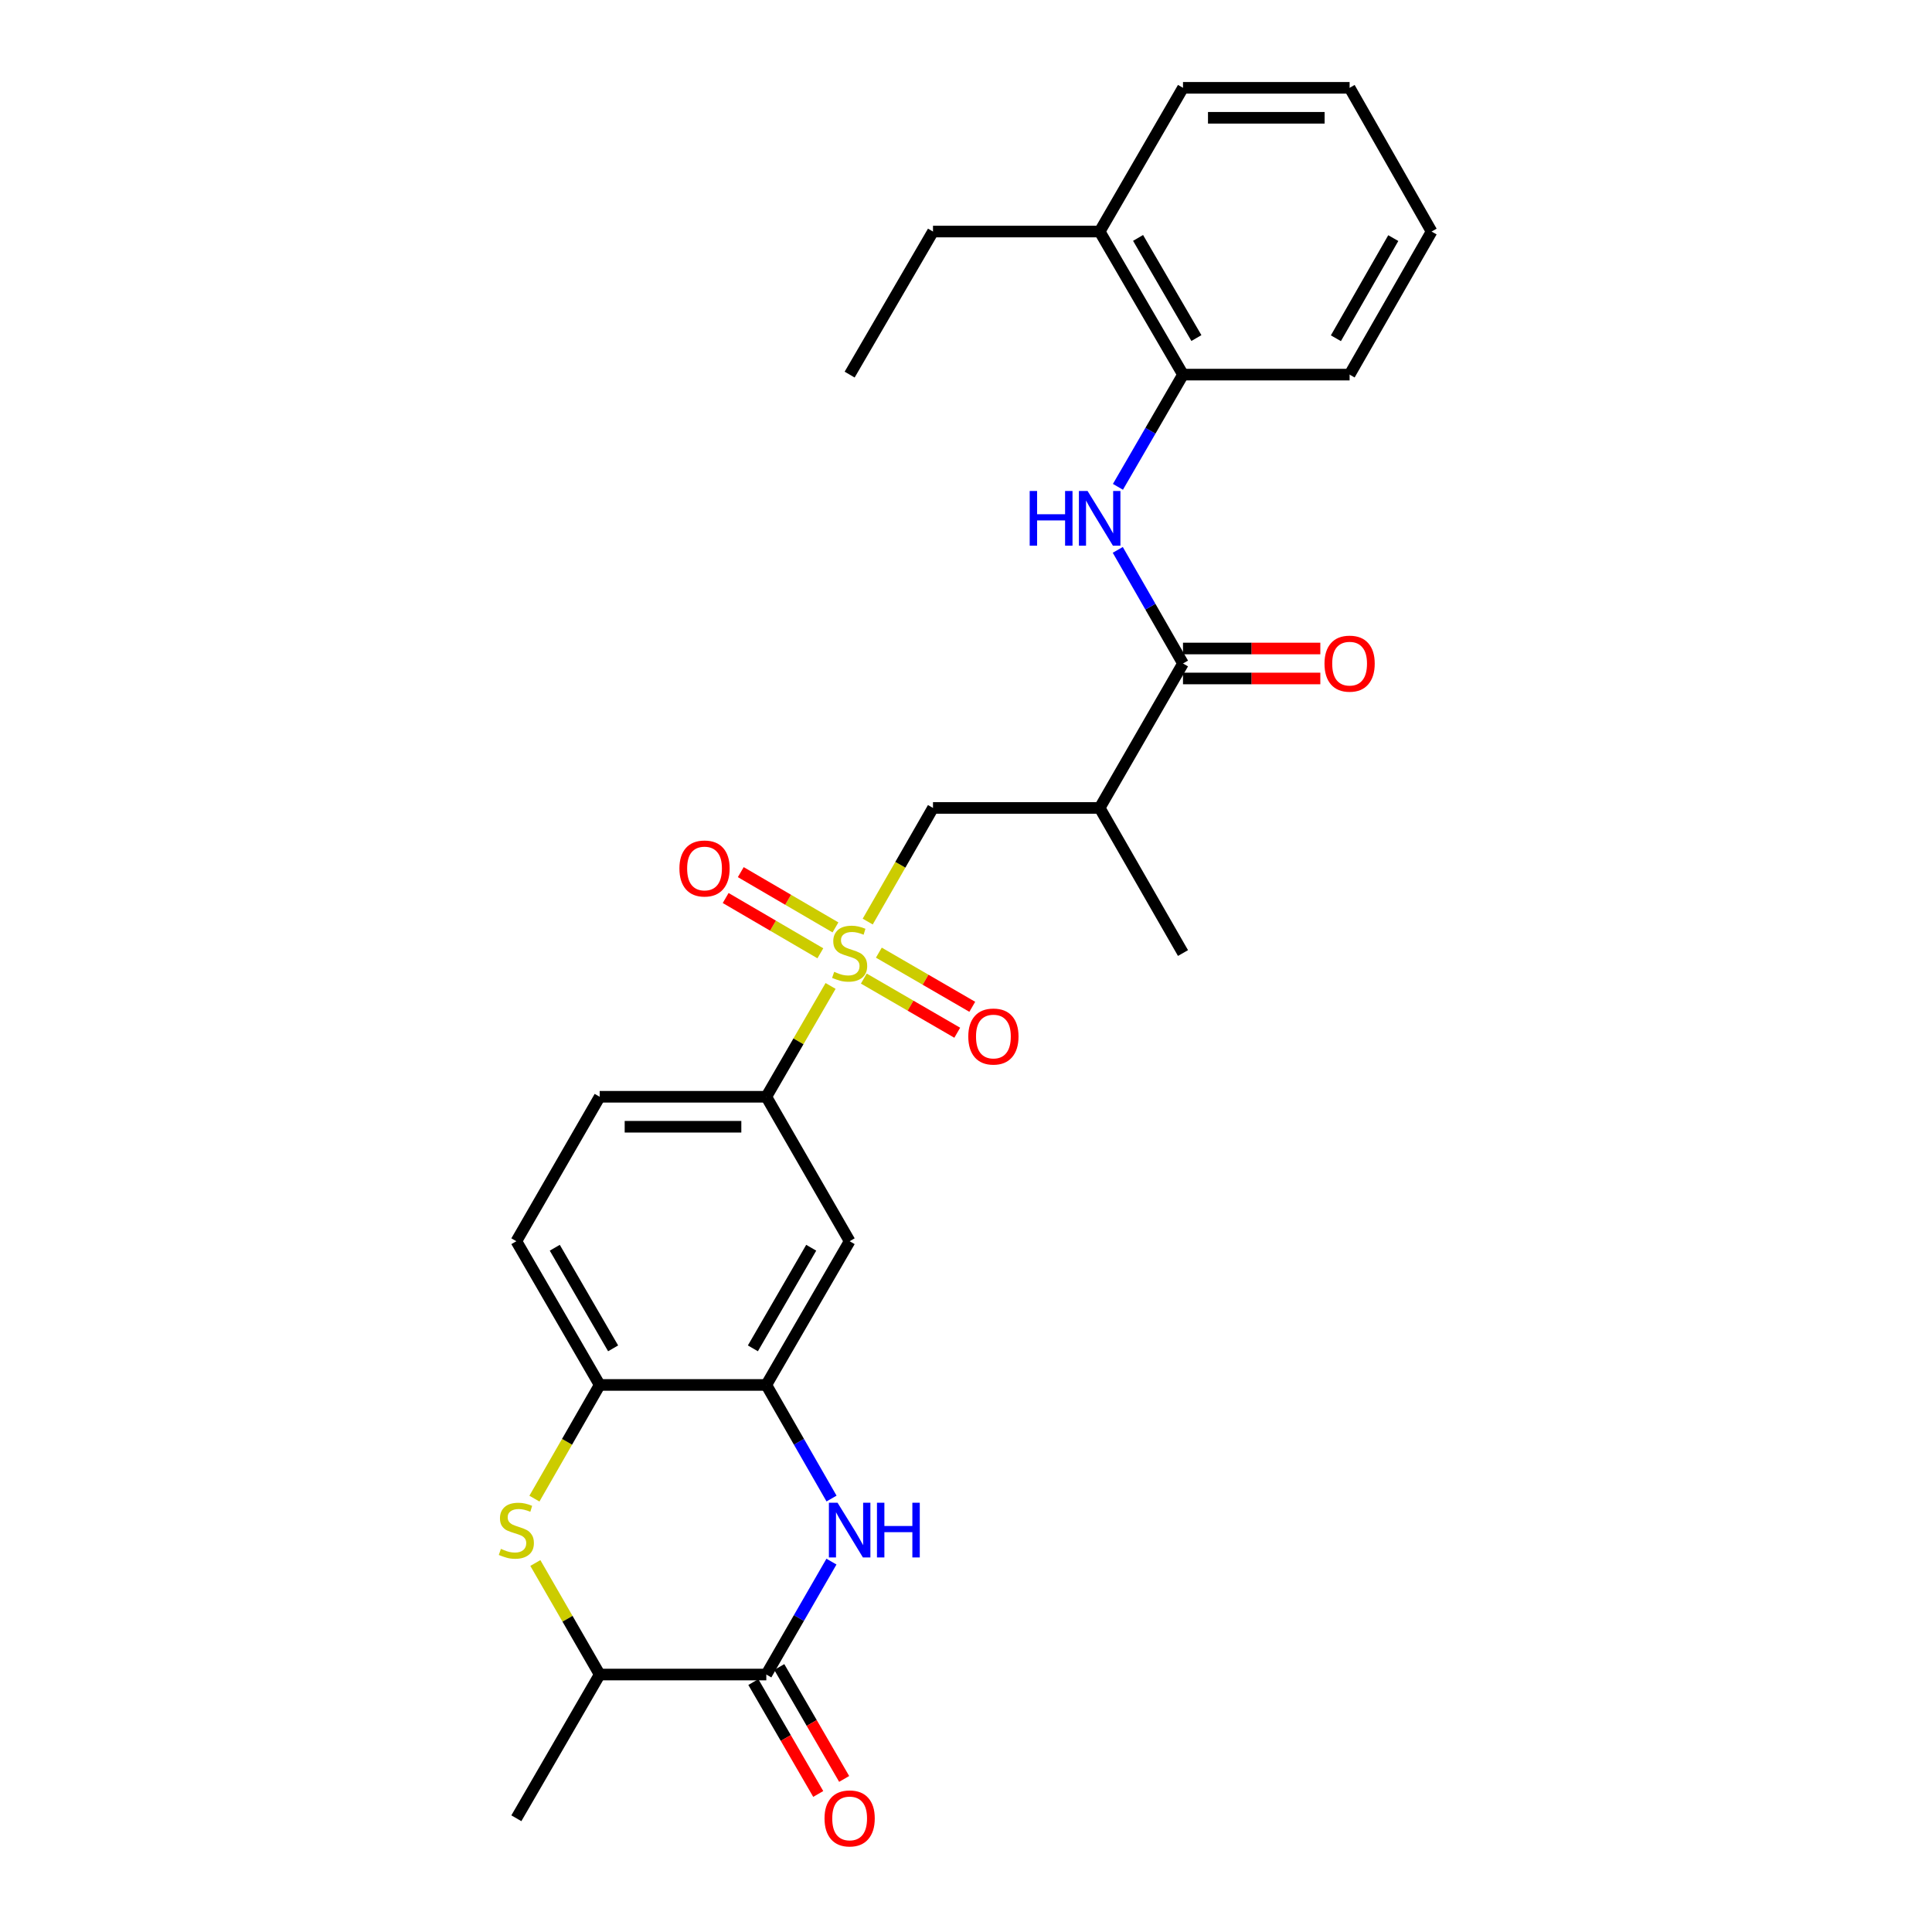 <?xml version='1.0' encoding='iso-8859-1'?>
<svg version='1.1' baseProfile='full'
              xmlns='http://www.w3.org/2000/svg'
                      xmlns:rdkit='http://www.rdkit.org/xml'
                      xmlns:xlink='http://www.w3.org/1999/xlink'
                  xml:space='preserve'
width='1000px' height='1000px' viewBox='0 0 1000 1000'>
<!-- END OF HEADER -->
<rect style='opacity:1.0;fill:#FFFFFF;stroke:none' width='1000' height='1000' x='0' y='0'> </rect>
<path class='bond-5' d='M 429.901,510.322 L 413.272,539.004' style='fill:none;fill-rule:evenodd;stroke:#CCCC00;stroke-width:6px;stroke-linecap:butt;stroke-linejoin:miter;stroke-opacity:1' />
<path class='bond-5' d='M 413.272,539.004 L 396.643,567.686' style='fill:none;fill-rule:evenodd;stroke:#000000;stroke-width:6px;stroke-linecap:butt;stroke-linejoin:miter;stroke-opacity:1' />
<path class='bond-8' d='M 449.128,477.007 L 466.021,447.595' style='fill:none;fill-rule:evenodd;stroke:#CCCC00;stroke-width:6px;stroke-linecap:butt;stroke-linejoin:miter;stroke-opacity:1' />
<path class='bond-8' d='M 466.021,447.595 L 482.914,418.183' style='fill:none;fill-rule:evenodd;stroke:#000000;stroke-width:6px;stroke-linecap:butt;stroke-linejoin:miter;stroke-opacity:1' />
<path class='bond-13' d='M 432.431,480.023 L 407.927,465.719' style='fill:none;fill-rule:evenodd;stroke:#CCCC00;stroke-width:6px;stroke-linecap:butt;stroke-linejoin:miter;stroke-opacity:1' />
<path class='bond-13' d='M 407.927,465.719 L 383.424,451.414' style='fill:none;fill-rule:evenodd;stroke:#FF0000;stroke-width:6px;stroke-linecap:butt;stroke-linejoin:miter;stroke-opacity:1' />
<path class='bond-13' d='M 424.609,493.422 L 400.105,479.117' style='fill:none;fill-rule:evenodd;stroke:#CCCC00;stroke-width:6px;stroke-linecap:butt;stroke-linejoin:miter;stroke-opacity:1' />
<path class='bond-13' d='M 400.105,479.117 L 375.602,464.813' style='fill:none;fill-rule:evenodd;stroke:#FF0000;stroke-width:6px;stroke-linecap:butt;stroke-linejoin:miter;stroke-opacity:1' />
<path class='bond-14' d='M 447.114,506.513 L 471.292,520.528' style='fill:none;fill-rule:evenodd;stroke:#CCCC00;stroke-width:6px;stroke-linecap:butt;stroke-linejoin:miter;stroke-opacity:1' />
<path class='bond-14' d='M 471.292,520.528 L 495.469,534.542' style='fill:none;fill-rule:evenodd;stroke:#FF0000;stroke-width:6px;stroke-linecap:butt;stroke-linejoin:miter;stroke-opacity:1' />
<path class='bond-14' d='M 454.894,493.09 L 479.072,507.105' style='fill:none;fill-rule:evenodd;stroke:#CCCC00;stroke-width:6px;stroke-linecap:butt;stroke-linejoin:miter;stroke-opacity:1' />
<path class='bond-14' d='M 479.072,507.105 L 503.25,521.119' style='fill:none;fill-rule:evenodd;stroke:#FF0000;stroke-width:6px;stroke-linecap:butt;stroke-linejoin:miter;stroke-opacity:1' />
<path class='bond-0' d='M 430.401,775.646 L 413.522,746.245' style='fill:none;fill-rule:evenodd;stroke:#0000FF;stroke-width:6px;stroke-linecap:butt;stroke-linejoin:miter;stroke-opacity:1' />
<path class='bond-0' d='M 413.522,746.245 L 396.643,716.845' style='fill:none;fill-rule:evenodd;stroke:#000000;stroke-width:6px;stroke-linecap:butt;stroke-linejoin:miter;stroke-opacity:1' />
<path class='bond-1' d='M 430.36,808.289 L 413.501,837.513' style='fill:none;fill-rule:evenodd;stroke:#0000FF;stroke-width:6px;stroke-linecap:butt;stroke-linejoin:miter;stroke-opacity:1' />
<path class='bond-1' d='M 413.501,837.513 L 396.643,866.736' style='fill:none;fill-rule:evenodd;stroke:#000000;stroke-width:6px;stroke-linecap:butt;stroke-linejoin:miter;stroke-opacity:1' />
<path class='bond-15' d='M 389.931,870.627 L 406.723,899.589' style='fill:none;fill-rule:evenodd;stroke:#000000;stroke-width:6px;stroke-linecap:butt;stroke-linejoin:miter;stroke-opacity:1' />
<path class='bond-15' d='M 406.723,899.589 L 423.514,928.551' style='fill:none;fill-rule:evenodd;stroke:#FF0000;stroke-width:6px;stroke-linecap:butt;stroke-linejoin:miter;stroke-opacity:1' />
<path class='bond-15' d='M 403.354,862.845 L 420.145,891.807' style='fill:none;fill-rule:evenodd;stroke:#000000;stroke-width:6px;stroke-linecap:butt;stroke-linejoin:miter;stroke-opacity:1' />
<path class='bond-15' d='M 420.145,891.807 L 436.936,920.769' style='fill:none;fill-rule:evenodd;stroke:#FF0000;stroke-width:6px;stroke-linecap:butt;stroke-linejoin:miter;stroke-opacity:1' />
<path class='bond-29' d='M 396.643,866.736 L 310.397,866.736' style='fill:none;fill-rule:evenodd;stroke:#000000;stroke-width:6px;stroke-linecap:butt;stroke-linejoin:miter;stroke-opacity:1' />
<path class='bond-2' d='M 276.615,775.686 L 293.506,746.265' style='fill:none;fill-rule:evenodd;stroke:#CCCC00;stroke-width:6px;stroke-linecap:butt;stroke-linejoin:miter;stroke-opacity:1' />
<path class='bond-2' d='M 293.506,746.265 L 310.397,716.845' style='fill:none;fill-rule:evenodd;stroke:#000000;stroke-width:6px;stroke-linecap:butt;stroke-linejoin:miter;stroke-opacity:1' />
<path class='bond-11' d='M 277.095,809.009 L 293.746,837.873' style='fill:none;fill-rule:evenodd;stroke:#CCCC00;stroke-width:6px;stroke-linecap:butt;stroke-linejoin:miter;stroke-opacity:1' />
<path class='bond-11' d='M 293.746,837.873 L 310.397,866.736' style='fill:none;fill-rule:evenodd;stroke:#000000;stroke-width:6px;stroke-linecap:butt;stroke-linejoin:miter;stroke-opacity:1' />
<path class='bond-3' d='M 612.317,343.418 L 569.186,418.183' style='fill:none;fill-rule:evenodd;stroke:#000000;stroke-width:6px;stroke-linecap:butt;stroke-linejoin:miter;stroke-opacity:1' />
<path class='bond-6' d='M 612.317,343.418 L 595.438,314.018' style='fill:none;fill-rule:evenodd;stroke:#000000;stroke-width:6px;stroke-linecap:butt;stroke-linejoin:miter;stroke-opacity:1' />
<path class='bond-6' d='M 595.438,314.018 L 578.558,284.617' style='fill:none;fill-rule:evenodd;stroke:#0000FF;stroke-width:6px;stroke-linecap:butt;stroke-linejoin:miter;stroke-opacity:1' />
<path class='bond-16' d='M 612.317,351.176 L 647.858,351.176' style='fill:none;fill-rule:evenodd;stroke:#000000;stroke-width:6px;stroke-linecap:butt;stroke-linejoin:miter;stroke-opacity:1' />
<path class='bond-16' d='M 647.858,351.176 L 683.398,351.176' style='fill:none;fill-rule:evenodd;stroke:#FF0000;stroke-width:6px;stroke-linecap:butt;stroke-linejoin:miter;stroke-opacity:1' />
<path class='bond-16' d='M 612.317,335.661 L 647.858,335.661' style='fill:none;fill-rule:evenodd;stroke:#000000;stroke-width:6px;stroke-linecap:butt;stroke-linejoin:miter;stroke-opacity:1' />
<path class='bond-16' d='M 647.858,335.661 L 683.398,335.661' style='fill:none;fill-rule:evenodd;stroke:#FF0000;stroke-width:6px;stroke-linecap:butt;stroke-linejoin:miter;stroke-opacity:1' />
<path class='bond-4' d='M 396.643,716.845 L 439.774,642.451' style='fill:none;fill-rule:evenodd;stroke:#000000;stroke-width:6px;stroke-linecap:butt;stroke-linejoin:miter;stroke-opacity:1' />
<path class='bond-4' d='M 389.69,697.904 L 419.882,645.828' style='fill:none;fill-rule:evenodd;stroke:#000000;stroke-width:6px;stroke-linecap:butt;stroke-linejoin:miter;stroke-opacity:1' />
<path class='bond-28' d='M 396.643,716.845 L 310.397,716.845' style='fill:none;fill-rule:evenodd;stroke:#000000;stroke-width:6px;stroke-linecap:butt;stroke-linejoin:miter;stroke-opacity:1' />
<path class='bond-10' d='M 396.643,567.686 L 439.774,642.451' style='fill:none;fill-rule:evenodd;stroke:#000000;stroke-width:6px;stroke-linecap:butt;stroke-linejoin:miter;stroke-opacity:1' />
<path class='bond-17' d='M 396.643,567.686 L 310.397,567.686' style='fill:none;fill-rule:evenodd;stroke:#000000;stroke-width:6px;stroke-linecap:butt;stroke-linejoin:miter;stroke-opacity:1' />
<path class='bond-17' d='M 383.706,583.201 L 323.334,583.201' style='fill:none;fill-rule:evenodd;stroke:#000000;stroke-width:6px;stroke-linecap:butt;stroke-linejoin:miter;stroke-opacity:1' />
<path class='bond-12' d='M 578.642,251.982 L 595.479,222.94' style='fill:none;fill-rule:evenodd;stroke:#0000FF;stroke-width:6px;stroke-linecap:butt;stroke-linejoin:miter;stroke-opacity:1' />
<path class='bond-12' d='M 595.479,222.94 L 612.317,193.898' style='fill:none;fill-rule:evenodd;stroke:#000000;stroke-width:6px;stroke-linecap:butt;stroke-linejoin:miter;stroke-opacity:1' />
<path class='bond-7' d='M 569.186,418.183 L 482.914,418.183' style='fill:none;fill-rule:evenodd;stroke:#000000;stroke-width:6px;stroke-linecap:butt;stroke-linejoin:miter;stroke-opacity:1' />
<path class='bond-20' d='M 569.186,418.183 L 612.317,493.292' style='fill:none;fill-rule:evenodd;stroke:#000000;stroke-width:6px;stroke-linecap:butt;stroke-linejoin:miter;stroke-opacity:1' />
<path class='bond-9' d='M 310.397,716.845 L 267.265,642.451' style='fill:none;fill-rule:evenodd;stroke:#000000;stroke-width:6px;stroke-linecap:butt;stroke-linejoin:miter;stroke-opacity:1' />
<path class='bond-9' d='M 317.349,697.904 L 287.157,645.828' style='fill:none;fill-rule:evenodd;stroke:#000000;stroke-width:6px;stroke-linecap:butt;stroke-linejoin:miter;stroke-opacity:1' />
<path class='bond-21' d='M 310.397,866.736 L 267.265,941.13' style='fill:none;fill-rule:evenodd;stroke:#000000;stroke-width:6px;stroke-linecap:butt;stroke-linejoin:miter;stroke-opacity:1' />
<path class='bond-19' d='M 612.317,193.898 L 569.186,119.849' style='fill:none;fill-rule:evenodd;stroke:#000000;stroke-width:6px;stroke-linecap:butt;stroke-linejoin:miter;stroke-opacity:1' />
<path class='bond-19' d='M 619.254,174.981 L 589.062,123.147' style='fill:none;fill-rule:evenodd;stroke:#000000;stroke-width:6px;stroke-linecap:butt;stroke-linejoin:miter;stroke-opacity:1' />
<path class='bond-22' d='M 612.317,193.898 L 698.554,193.898' style='fill:none;fill-rule:evenodd;stroke:#000000;stroke-width:6px;stroke-linecap:butt;stroke-linejoin:miter;stroke-opacity:1' />
<path class='bond-18' d='M 310.397,567.686 L 267.265,642.451' style='fill:none;fill-rule:evenodd;stroke:#000000;stroke-width:6px;stroke-linecap:butt;stroke-linejoin:miter;stroke-opacity:1' />
<path class='bond-23' d='M 569.186,119.849 L 482.914,119.849' style='fill:none;fill-rule:evenodd;stroke:#000000;stroke-width:6px;stroke-linecap:butt;stroke-linejoin:miter;stroke-opacity:1' />
<path class='bond-24' d='M 569.186,119.849 L 612.317,45.455' style='fill:none;fill-rule:evenodd;stroke:#000000;stroke-width:6px;stroke-linecap:butt;stroke-linejoin:miter;stroke-opacity:1' />
<path class='bond-26' d='M 698.554,193.898 L 740.987,119.849' style='fill:none;fill-rule:evenodd;stroke:#000000;stroke-width:6px;stroke-linecap:butt;stroke-linejoin:miter;stroke-opacity:1' />
<path class='bond-26' d='M 691.458,175.076 L 721.161,123.242' style='fill:none;fill-rule:evenodd;stroke:#000000;stroke-width:6px;stroke-linecap:butt;stroke-linejoin:miter;stroke-opacity:1' />
<path class='bond-25' d='M 482.914,119.849 L 439.774,193.898' style='fill:none;fill-rule:evenodd;stroke:#000000;stroke-width:6px;stroke-linecap:butt;stroke-linejoin:miter;stroke-opacity:1' />
<path class='bond-30' d='M 612.317,45.455 L 698.554,45.455' style='fill:none;fill-rule:evenodd;stroke:#000000;stroke-width:6px;stroke-linecap:butt;stroke-linejoin:miter;stroke-opacity:1' />
<path class='bond-30' d='M 625.253,60.969 L 685.618,60.969' style='fill:none;fill-rule:evenodd;stroke:#000000;stroke-width:6px;stroke-linecap:butt;stroke-linejoin:miter;stroke-opacity:1' />
<path class='bond-27' d='M 740.987,119.849 L 698.554,45.455' style='fill:none;fill-rule:evenodd;stroke:#000000;stroke-width:6px;stroke-linecap:butt;stroke-linejoin:miter;stroke-opacity:1' />
<path  class='atom-0' d='M 431.774 503.012
Q 432.094 503.132, 433.414 503.692
Q 434.734 504.252, 436.174 504.612
Q 437.654 504.932, 439.094 504.932
Q 441.774 504.932, 443.334 503.652
Q 444.894 502.332, 444.894 500.052
Q 444.894 498.492, 444.094 497.532
Q 443.334 496.572, 442.134 496.052
Q 440.934 495.532, 438.934 494.932
Q 436.414 494.172, 434.894 493.452
Q 433.414 492.732, 432.334 491.212
Q 431.294 489.692, 431.294 487.132
Q 431.294 483.572, 433.694 481.372
Q 436.134 479.172, 440.934 479.172
Q 444.214 479.172, 447.934 480.732
L 447.014 483.812
Q 443.614 482.412, 441.054 482.412
Q 438.294 482.412, 436.774 483.572
Q 435.254 484.692, 435.294 486.652
Q 435.294 488.172, 436.054 489.092
Q 436.854 490.012, 437.974 490.532
Q 439.134 491.052, 441.054 491.652
Q 443.614 492.452, 445.134 493.252
Q 446.654 494.052, 447.734 495.692
Q 448.854 497.292, 448.854 500.052
Q 448.854 503.972, 446.214 506.092
Q 443.614 508.172, 439.254 508.172
Q 436.734 508.172, 434.814 507.612
Q 432.934 507.092, 430.694 506.172
L 431.774 503.012
' fill='#CCCC00'/>
<path  class='atom-1' d='M 433.514 777.812
L 442.794 792.812
Q 443.714 794.292, 445.194 796.972
Q 446.674 799.652, 446.754 799.812
L 446.754 777.812
L 450.514 777.812
L 450.514 806.132
L 446.634 806.132
L 436.674 789.732
Q 435.514 787.812, 434.274 785.612
Q 433.074 783.412, 432.714 782.732
L 432.714 806.132
L 429.034 806.132
L 429.034 777.812
L 433.514 777.812
' fill='#0000FF'/>
<path  class='atom-1' d='M 453.914 777.812
L 457.754 777.812
L 457.754 789.852
L 472.234 789.852
L 472.234 777.812
L 476.074 777.812
L 476.074 806.132
L 472.234 806.132
L 472.234 793.052
L 457.754 793.052
L 457.754 806.132
L 453.914 806.132
L 453.914 777.812
' fill='#0000FF'/>
<path  class='atom-3' d='M 259.265 801.692
Q 259.585 801.812, 260.905 802.372
Q 262.225 802.932, 263.665 803.292
Q 265.145 803.612, 266.585 803.612
Q 269.265 803.612, 270.825 802.332
Q 272.385 801.012, 272.385 798.732
Q 272.385 797.172, 271.585 796.212
Q 270.825 795.252, 269.625 794.732
Q 268.425 794.212, 266.425 793.612
Q 263.905 792.852, 262.385 792.132
Q 260.905 791.412, 259.825 789.892
Q 258.785 788.372, 258.785 785.812
Q 258.785 782.252, 261.185 780.052
Q 263.625 777.852, 268.425 777.852
Q 271.705 777.852, 275.425 779.412
L 274.505 782.492
Q 271.105 781.092, 268.545 781.092
Q 265.785 781.092, 264.265 782.252
Q 262.745 783.372, 262.785 785.332
Q 262.785 786.852, 263.545 787.772
Q 264.345 788.692, 265.465 789.212
Q 266.625 789.732, 268.545 790.332
Q 271.105 791.132, 272.625 791.932
Q 274.145 792.732, 275.225 794.372
Q 276.345 795.972, 276.345 798.732
Q 276.345 802.652, 273.705 804.772
Q 271.105 806.852, 266.745 806.852
Q 264.225 806.852, 262.305 806.292
Q 260.425 805.772, 258.185 804.852
L 259.265 801.692
' fill='#CCCC00'/>
<path  class='atom-7' d='M 532.966 254.132
L 536.806 254.132
L 536.806 266.172
L 551.286 266.172
L 551.286 254.132
L 555.126 254.132
L 555.126 282.452
L 551.286 282.452
L 551.286 269.372
L 536.806 269.372
L 536.806 282.452
L 532.966 282.452
L 532.966 254.132
' fill='#0000FF'/>
<path  class='atom-7' d='M 562.926 254.132
L 572.206 269.132
Q 573.126 270.612, 574.606 273.292
Q 576.086 275.972, 576.166 276.132
L 576.166 254.132
L 579.926 254.132
L 579.926 282.452
L 576.046 282.452
L 566.086 266.052
Q 564.926 264.132, 563.686 261.932
Q 562.486 259.732, 562.126 259.052
L 562.126 282.452
L 558.446 282.452
L 558.446 254.132
L 562.926 254.132
' fill='#0000FF'/>
<path  class='atom-14' d='M 351.665 449.525
Q 351.665 442.725, 355.025 438.925
Q 358.385 435.125, 364.665 435.125
Q 370.945 435.125, 374.305 438.925
Q 377.665 442.725, 377.665 449.525
Q 377.665 456.405, 374.265 460.325
Q 370.865 464.205, 364.665 464.205
Q 358.425 464.205, 355.025 460.325
Q 351.665 456.445, 351.665 449.525
M 364.665 461.005
Q 368.985 461.005, 371.305 458.125
Q 373.665 455.205, 373.665 449.525
Q 373.665 443.965, 371.305 441.165
Q 368.985 438.325, 364.665 438.325
Q 360.345 438.325, 357.985 441.125
Q 355.665 443.925, 355.665 449.525
Q 355.665 455.245, 357.985 458.125
Q 360.345 461.005, 364.665 461.005
' fill='#FF0000'/>
<path  class='atom-15' d='M 501.185 536.504
Q 501.185 529.704, 504.545 525.904
Q 507.905 522.104, 514.185 522.104
Q 520.465 522.104, 523.825 525.904
Q 527.185 529.704, 527.185 536.504
Q 527.185 543.384, 523.785 547.304
Q 520.385 551.184, 514.185 551.184
Q 507.945 551.184, 504.545 547.304
Q 501.185 543.424, 501.185 536.504
M 514.185 547.984
Q 518.505 547.984, 520.825 545.104
Q 523.185 542.184, 523.185 536.504
Q 523.185 530.944, 520.825 528.144
Q 518.505 525.304, 514.185 525.304
Q 509.865 525.304, 507.505 528.104
Q 505.185 530.904, 505.185 536.504
Q 505.185 542.224, 507.505 545.104
Q 509.865 547.984, 514.185 547.984
' fill='#FF0000'/>
<path  class='atom-16' d='M 426.774 941.21
Q 426.774 934.41, 430.134 930.61
Q 433.494 926.81, 439.774 926.81
Q 446.054 926.81, 449.414 930.61
Q 452.774 934.41, 452.774 941.21
Q 452.774 948.09, 449.374 952.01
Q 445.974 955.89, 439.774 955.89
Q 433.534 955.89, 430.134 952.01
Q 426.774 948.13, 426.774 941.21
M 439.774 952.69
Q 444.094 952.69, 446.414 949.81
Q 448.774 946.89, 448.774 941.21
Q 448.774 935.65, 446.414 932.85
Q 444.094 930.01, 439.774 930.01
Q 435.454 930.01, 433.094 932.81
Q 430.774 935.61, 430.774 941.21
Q 430.774 946.93, 433.094 949.81
Q 435.454 952.69, 439.774 952.69
' fill='#FF0000'/>
<path  class='atom-17' d='M 685.554 343.498
Q 685.554 336.698, 688.914 332.898
Q 692.274 329.098, 698.554 329.098
Q 704.834 329.098, 708.194 332.898
Q 711.554 336.698, 711.554 343.498
Q 711.554 350.378, 708.154 354.298
Q 704.754 358.178, 698.554 358.178
Q 692.314 358.178, 688.914 354.298
Q 685.554 350.418, 685.554 343.498
M 698.554 354.978
Q 702.874 354.978, 705.194 352.098
Q 707.554 349.178, 707.554 343.498
Q 707.554 337.938, 705.194 335.138
Q 702.874 332.298, 698.554 332.298
Q 694.234 332.298, 691.874 335.098
Q 689.554 337.898, 689.554 343.498
Q 689.554 349.218, 691.874 352.098
Q 694.234 354.978, 698.554 354.978
' fill='#FF0000'/>
</svg>
